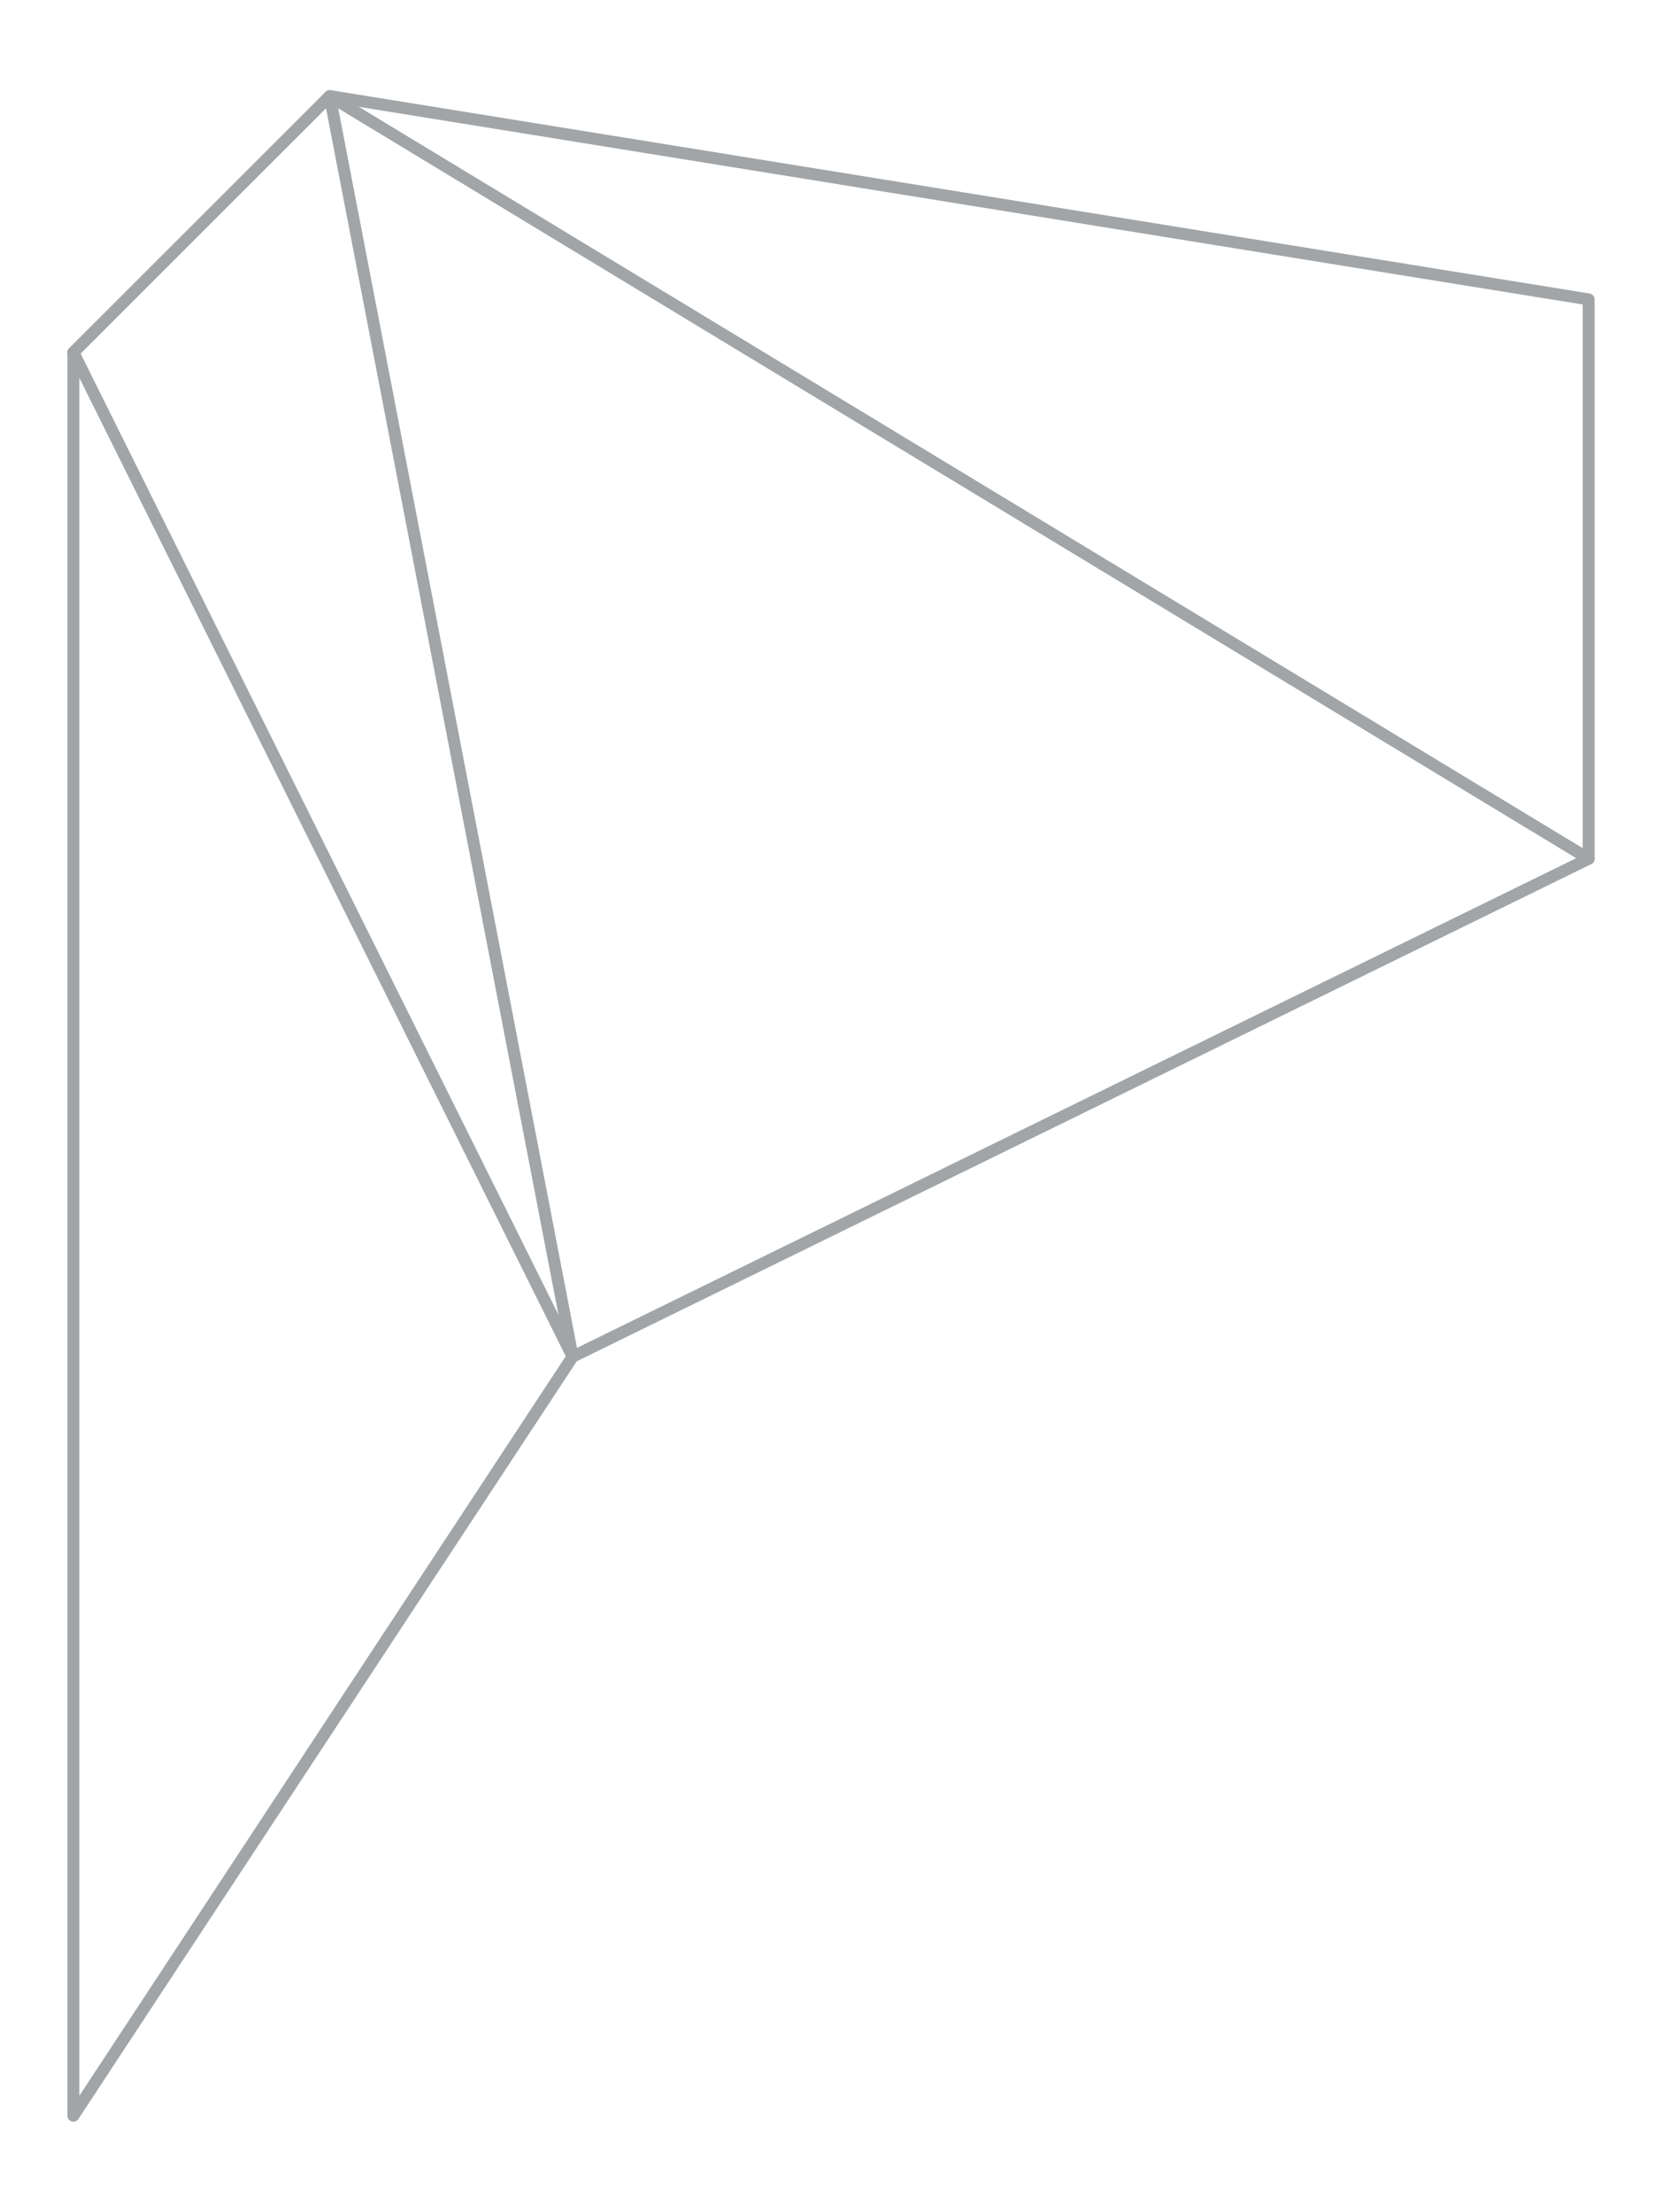 <?xml version="1.0" encoding="utf-8"?>
<!-- Generator: Adobe Illustrator 18.1.1, SVG Export Plug-In . SVG Version: 6.00 Build 0)  -->
<!DOCTYPE svg PUBLIC "-//W3C//DTD SVG 1.1//EN" "http://www.w3.org/Graphics/SVG/1.1/DTD/svg11.dtd">
<svg version="1.1" id="Warstwa_1" xmlns="http://www.w3.org/2000/svg" xmlns:xlink="http://www.w3.org/1999/xlink" x="0px" y="0px"
	 width="416.8px" height="554.9px" viewBox="92.2 -15.5 416.8 554.9" enable-background="new 92.2 -15.5 416.8 554.9"
	 xml:space="preserve">
<polygon fill="none" stroke="#A1A5A8" stroke-width="3" stroke-linecap="round" stroke-linejoin="round" stroke-miterlimit="10" points="
	110.6,515.2 110.6,72.9 174.9,8.6 490.6,59.6 490.6,199.9 235.8,324.8 "/>
<line fill="none" stroke="#A1A5A8" stroke-width="3" stroke-linecap="round" stroke-linejoin="round" stroke-miterlimit="10" x1="110.6" y1="72.9" x2="235.8" y2="324.8"/>
<line fill="none" stroke="#A1A5A8" stroke-width="3" stroke-linecap="round" stroke-linejoin="round" stroke-miterlimit="10" x1="174.9" y1="8.6" x2="235.8" y2="324.8"/>
<line fill="none" stroke="#A1A5A8" stroke-width="3" stroke-linecap="round" stroke-linejoin="round" stroke-miterlimit="10" x1="490.6" y1="199.9" x2="175.5" y2="9"/>
</svg>
